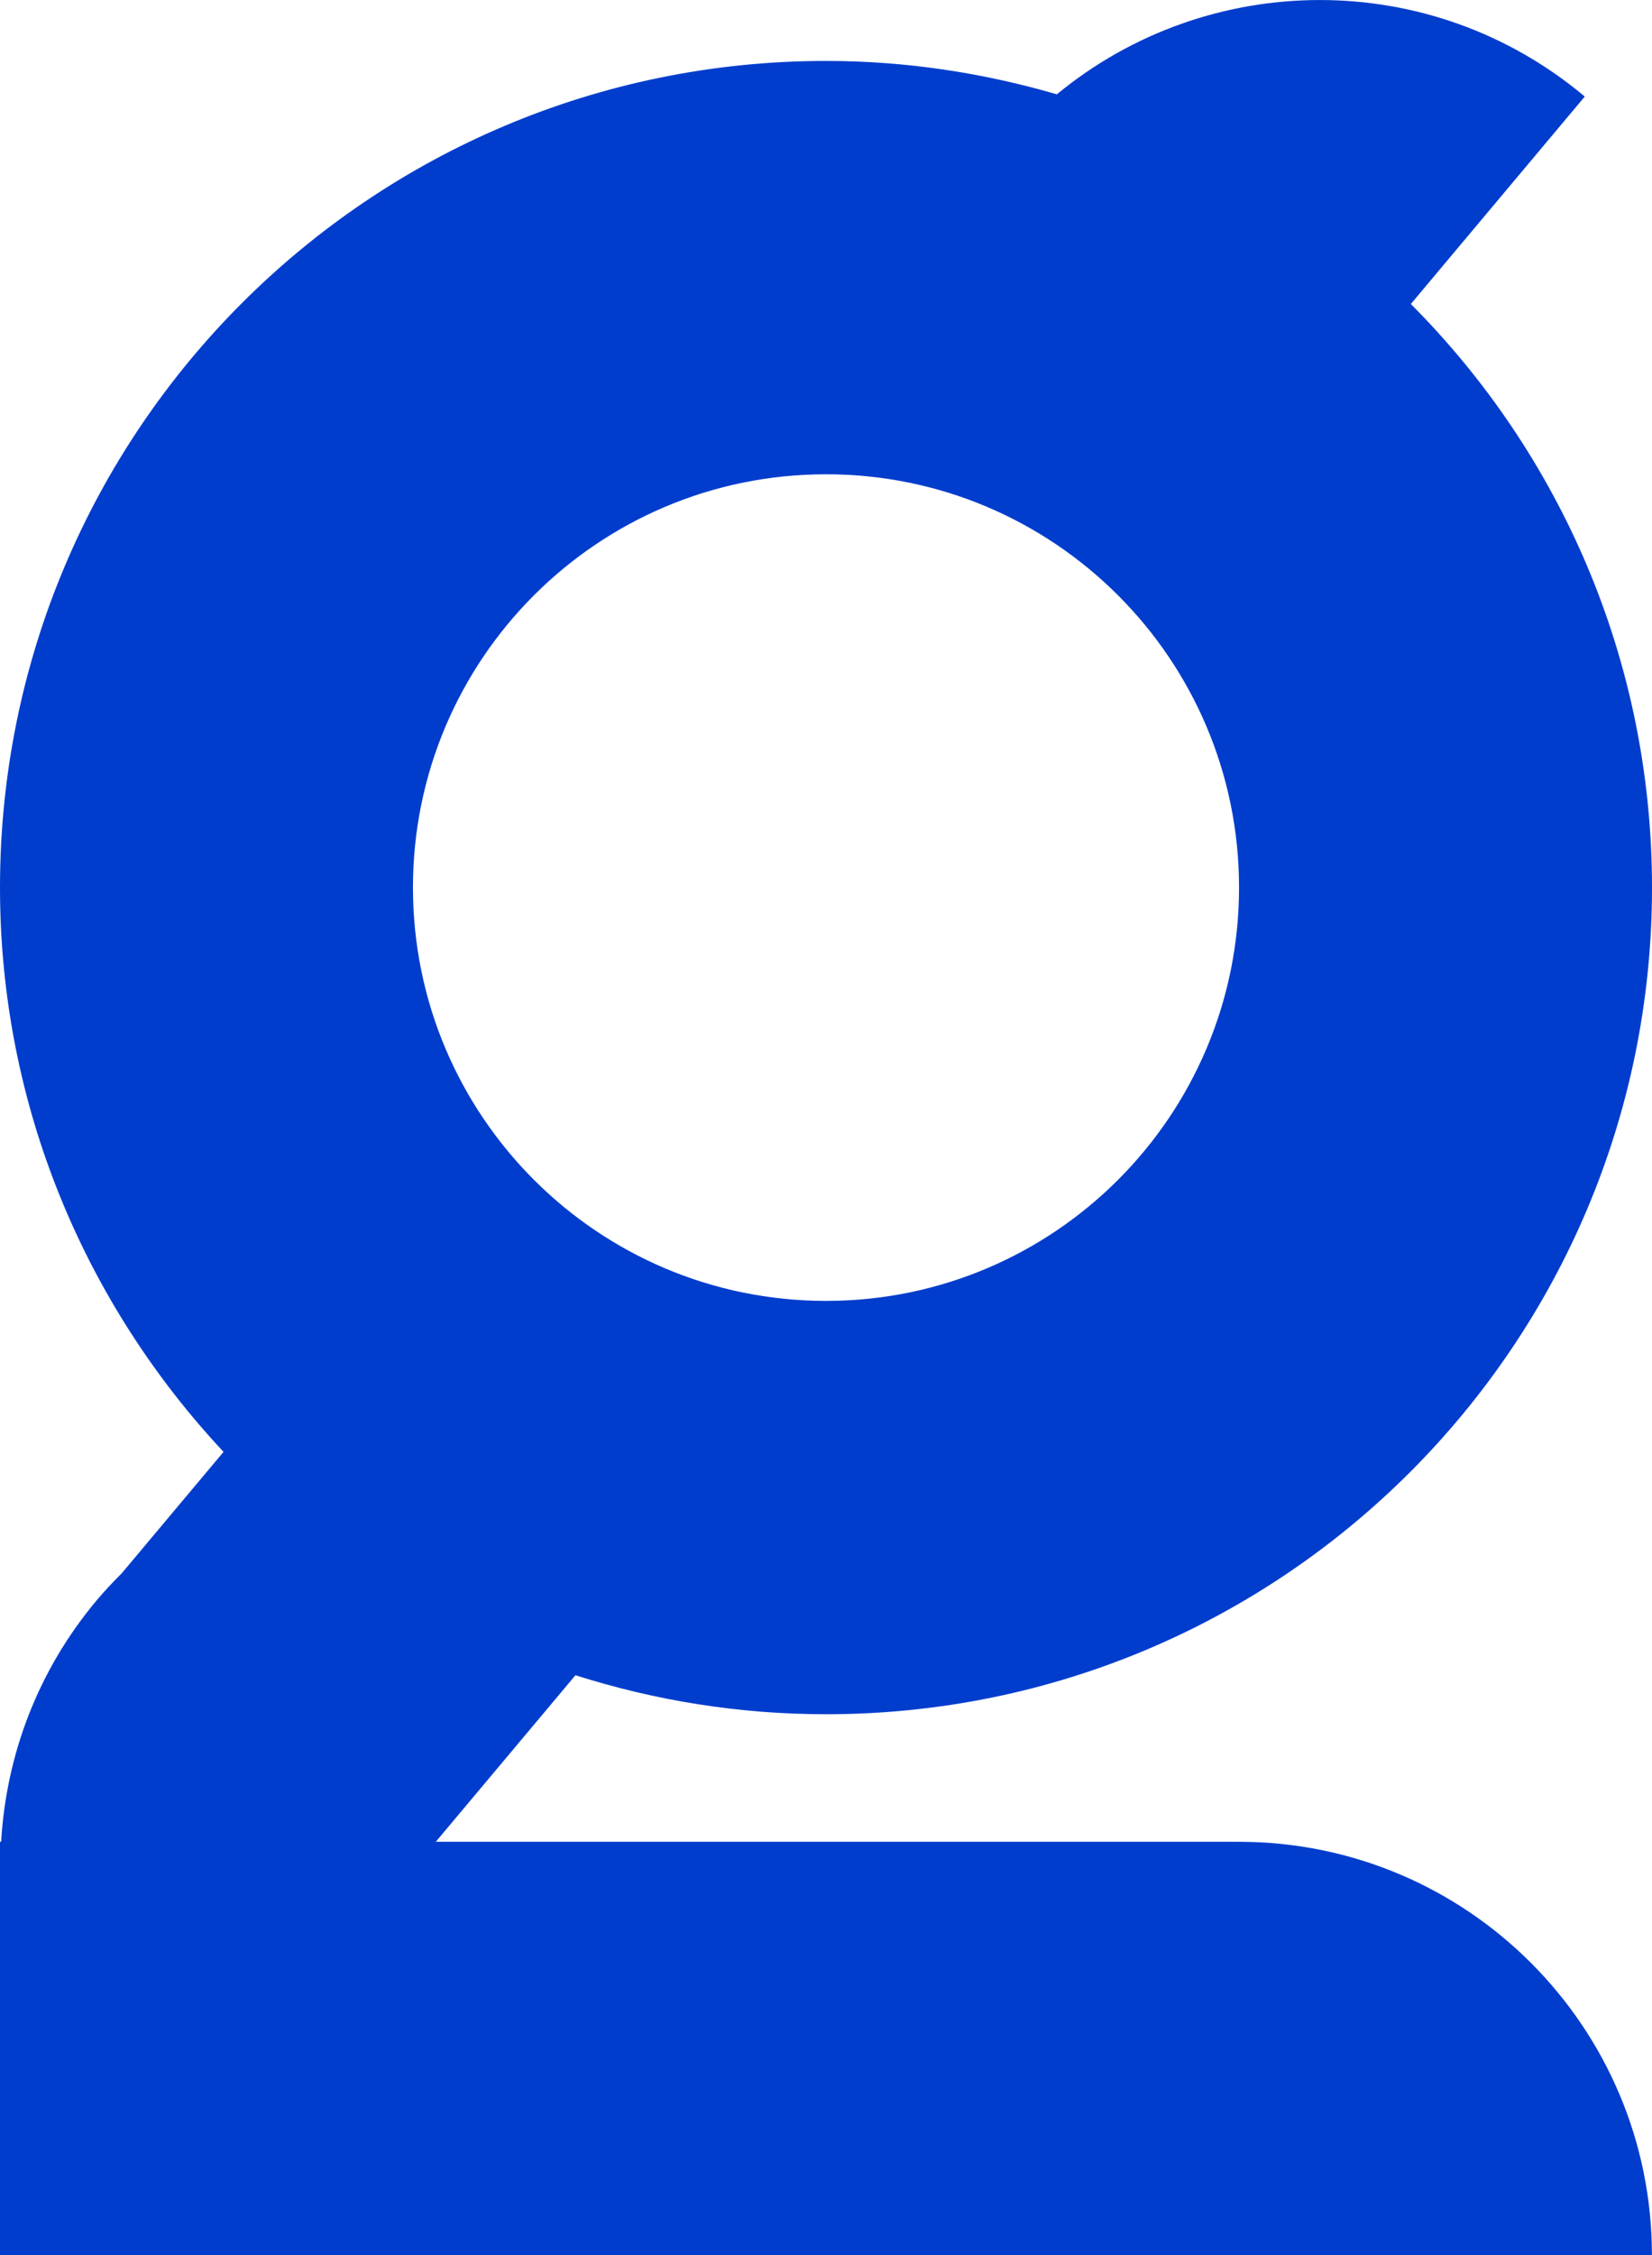 <svg xmlns="http://www.w3.org/2000/svg" xml:space="preserve" id="Ebene_1" x="0" y="0" style="enable-background:new 0 0 200.5 273.49" version="1.1" viewBox="0 0 200.5 273.49"><style type="text/css">.st0{fill:#003dcd}</style><path d="M100.25 207.9c55.37 0 100.25-44.89 100.25-100.25 0-27.63-11.18-52.65-29.27-70.78l21.11-25.16c-18.81-15.78-45.79-15.35-64.07-.27-8.9-2.59-18.28-4.05-28.02-4.05C44.88 7.4 0 52.28 0 107.64c0 26.49 10.35 50.51 27.13 68.44L14.78 190.8c-1.05 1.05-2.08 2.13-3.05 3.29C4.52 202.68.74 212.97.14 223.37H0v50.13h200.49c0-27.68-22.44-50.13-50.12-50.13H52.89l16.95-20.2c9.6 3.05 19.8 4.73 30.41 4.73zm0-150.38c27.68 0 50.13 22.44 50.13 50.12s-22.44 50.13-50.13 50.13c-27.68 0-50.13-22.44-50.13-50.13s22.45-50.12 50.13-50.12z" class="st0"/></svg>